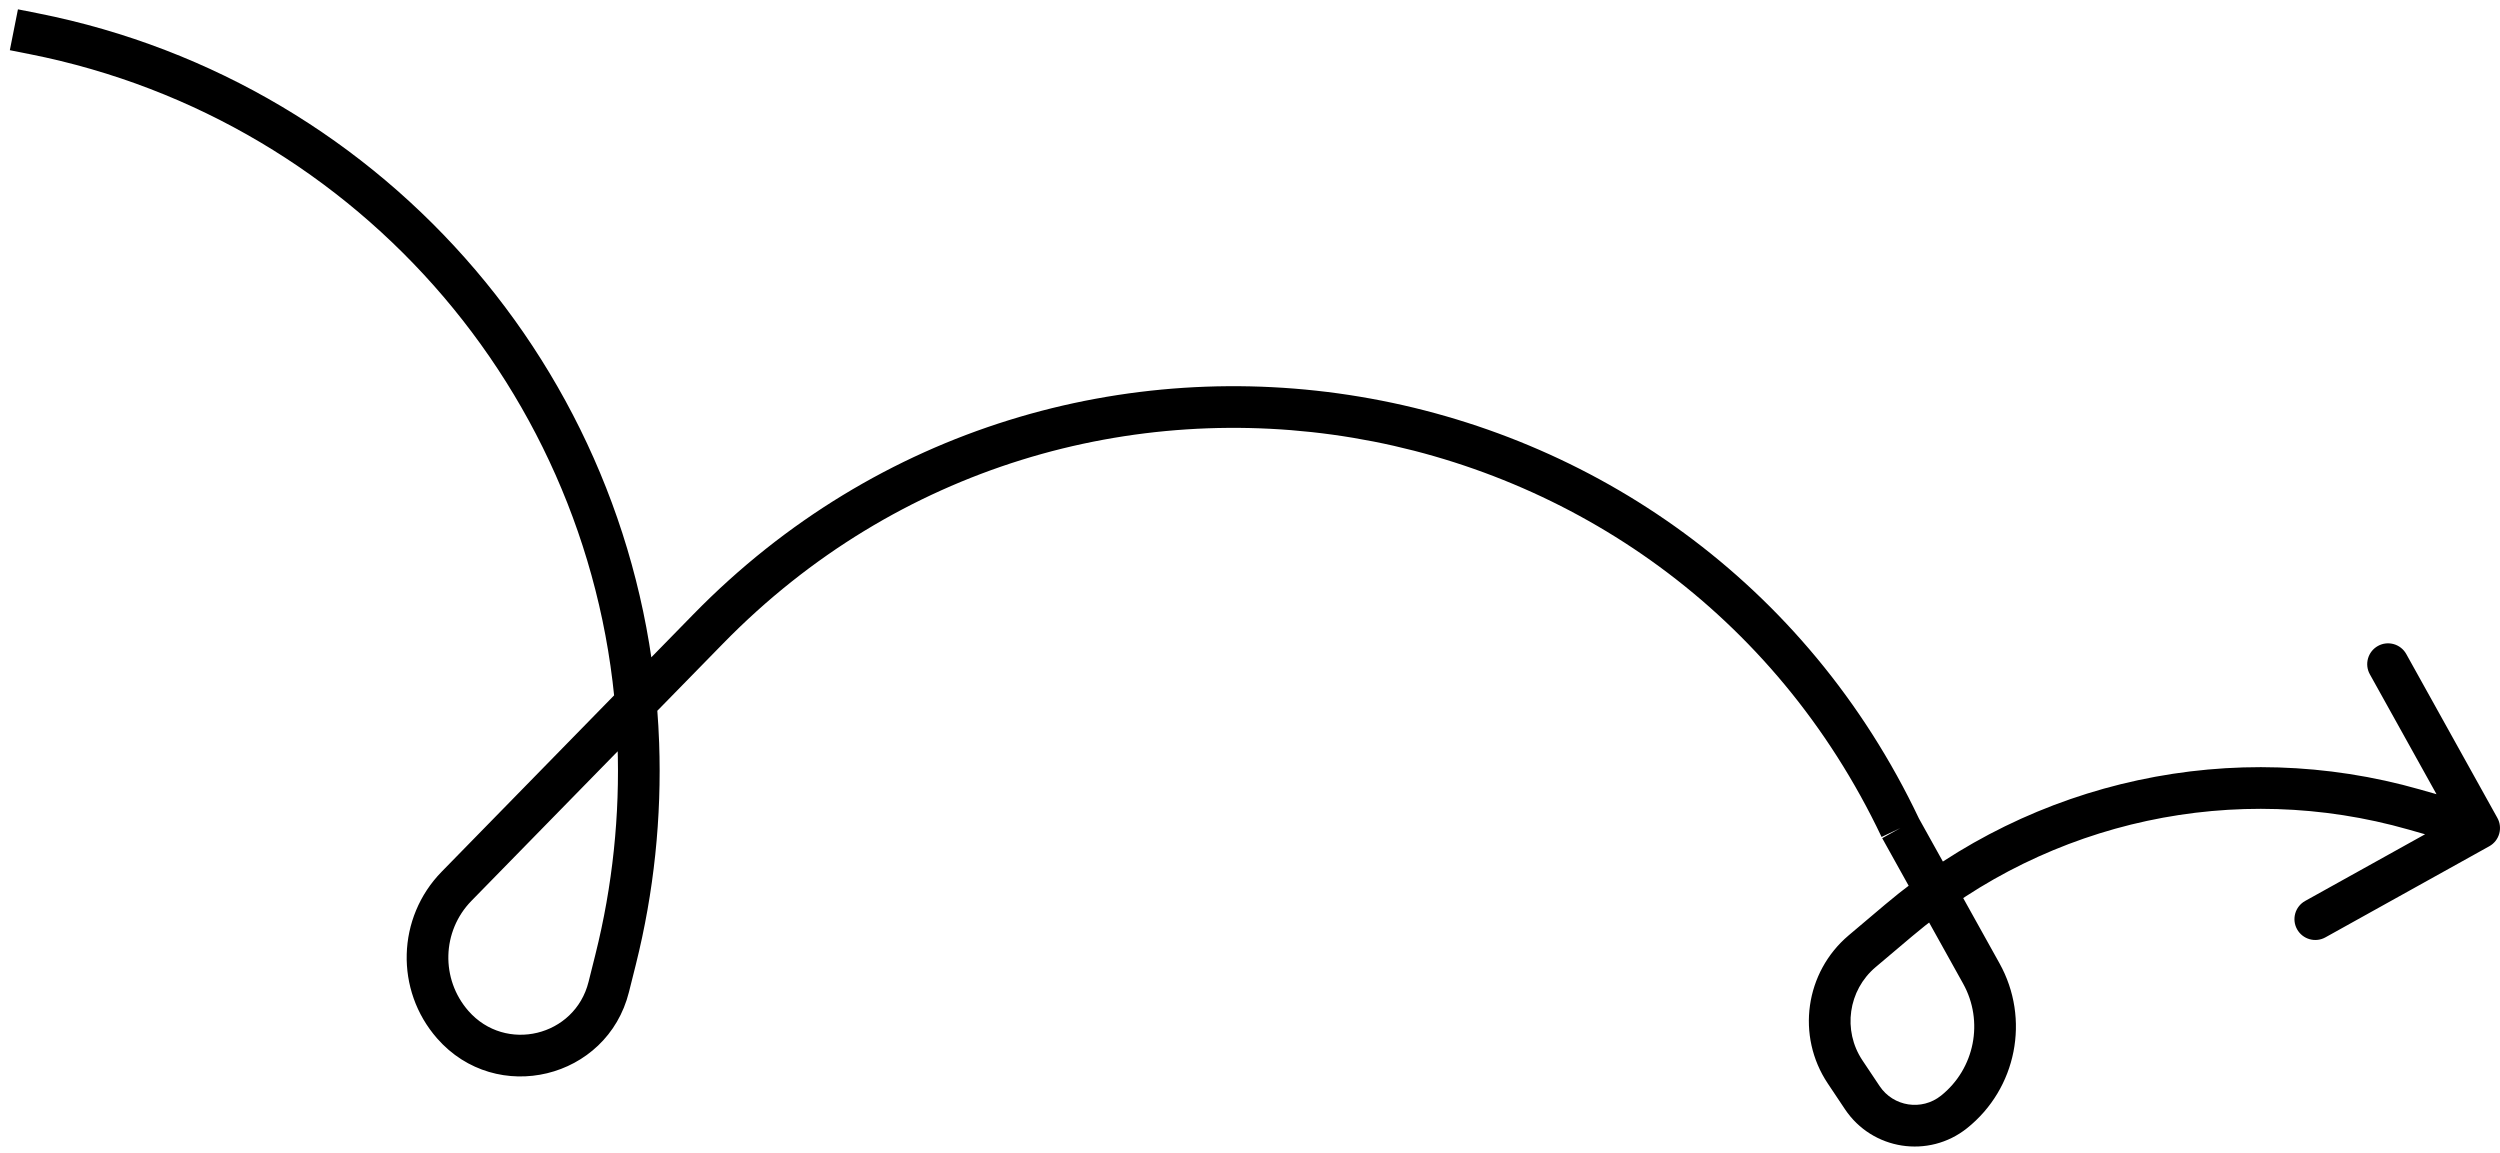<svg xmlns="http://www.w3.org/2000/svg" width="180" height="83" viewBox="0 0 180 83" fill="none"><path d="M179.229 60.93C179.953 60.528 180.214 59.614 179.811 58.89L173.251 47.091C172.848 46.367 171.935 46.107 171.211 46.509C170.487 46.912 170.226 47.825 170.629 48.549L176.46 59.037L165.972 64.868C165.248 65.271 164.987 66.184 165.39 66.908C165.793 67.632 166.706 67.893 167.43 67.49L179.229 60.93ZM51.008 45.267L49.935 44.218L51.008 45.267ZM132.847 77.176L134.094 76.344L132.847 77.176ZM32.872 63.811L31.8 62.763L32.872 63.811ZM43.83 71.061L42.375 70.697L43.83 71.061ZM134.085 79.032L132.838 79.865L134.085 79.032ZM44.322 69.094L42.867 68.73L44.322 69.094ZM42.867 68.73L42.375 70.697L45.285 71.426L45.778 69.459L42.867 68.73ZM135.519 60.349L141.344 70.82L143.965 69.362L138.14 58.89L135.519 60.349ZM135.333 78.199L134.094 76.344L131.599 78.009L132.838 79.865L135.333 78.199ZM0.708 3.614L2.159 3.902L2.743 0.96L1.292 0.672L0.708 3.614ZM33.944 64.86L52.08 46.316L49.935 44.218L31.8 62.763L33.944 64.86ZM135.041 69.636L137.669 67.416L135.732 65.125L133.105 67.345L135.041 69.636ZM173.415 59.728L178.088 61.062L178.912 58.177L174.239 56.843L173.415 59.728ZM137.669 67.416C147.559 59.058 160.963 56.175 173.415 59.728L174.239 56.843C160.825 53.016 146.386 56.121 135.732 65.125L137.669 67.416ZM52.08 46.316C77.156 20.674 120.105 27.857 135.474 60.262L138.185 58.977C121.921 24.685 76.471 17.084 49.935 44.218L52.08 46.316ZM2.159 3.902C26.075 8.649 43.588 29.218 44.46 53.585L47.458 53.478C46.537 27.721 28.024 5.977 2.743 0.96L2.159 3.902ZM134.094 76.344C132.658 74.192 133.066 71.306 135.041 69.636L133.105 67.345C129.964 70 129.316 74.589 131.599 78.009L134.094 76.344ZM141.344 70.82C142.854 73.536 142.182 76.946 139.755 78.886L141.627 81.23C145.2 78.375 146.188 73.358 143.965 69.362L141.344 70.82ZM33.727 72.787C31.718 70.493 31.813 67.04 33.944 64.86L31.8 62.763C28.572 66.063 28.429 71.292 31.471 74.764L33.727 72.787ZM42.375 70.697C41.391 74.628 36.397 75.834 33.727 72.787L31.471 74.764C35.736 79.632 43.714 77.704 45.285 71.426L42.375 70.697ZM139.755 78.886C138.364 79.997 136.321 79.68 135.333 78.199L132.838 79.865C134.802 82.807 138.863 83.438 141.627 81.23L139.755 78.886ZM45.778 69.459C47.084 64.237 47.65 58.858 47.458 53.478L44.46 53.585C44.642 58.683 44.106 63.782 42.867 68.73L45.778 69.459Z" fill="black"></path></svg>